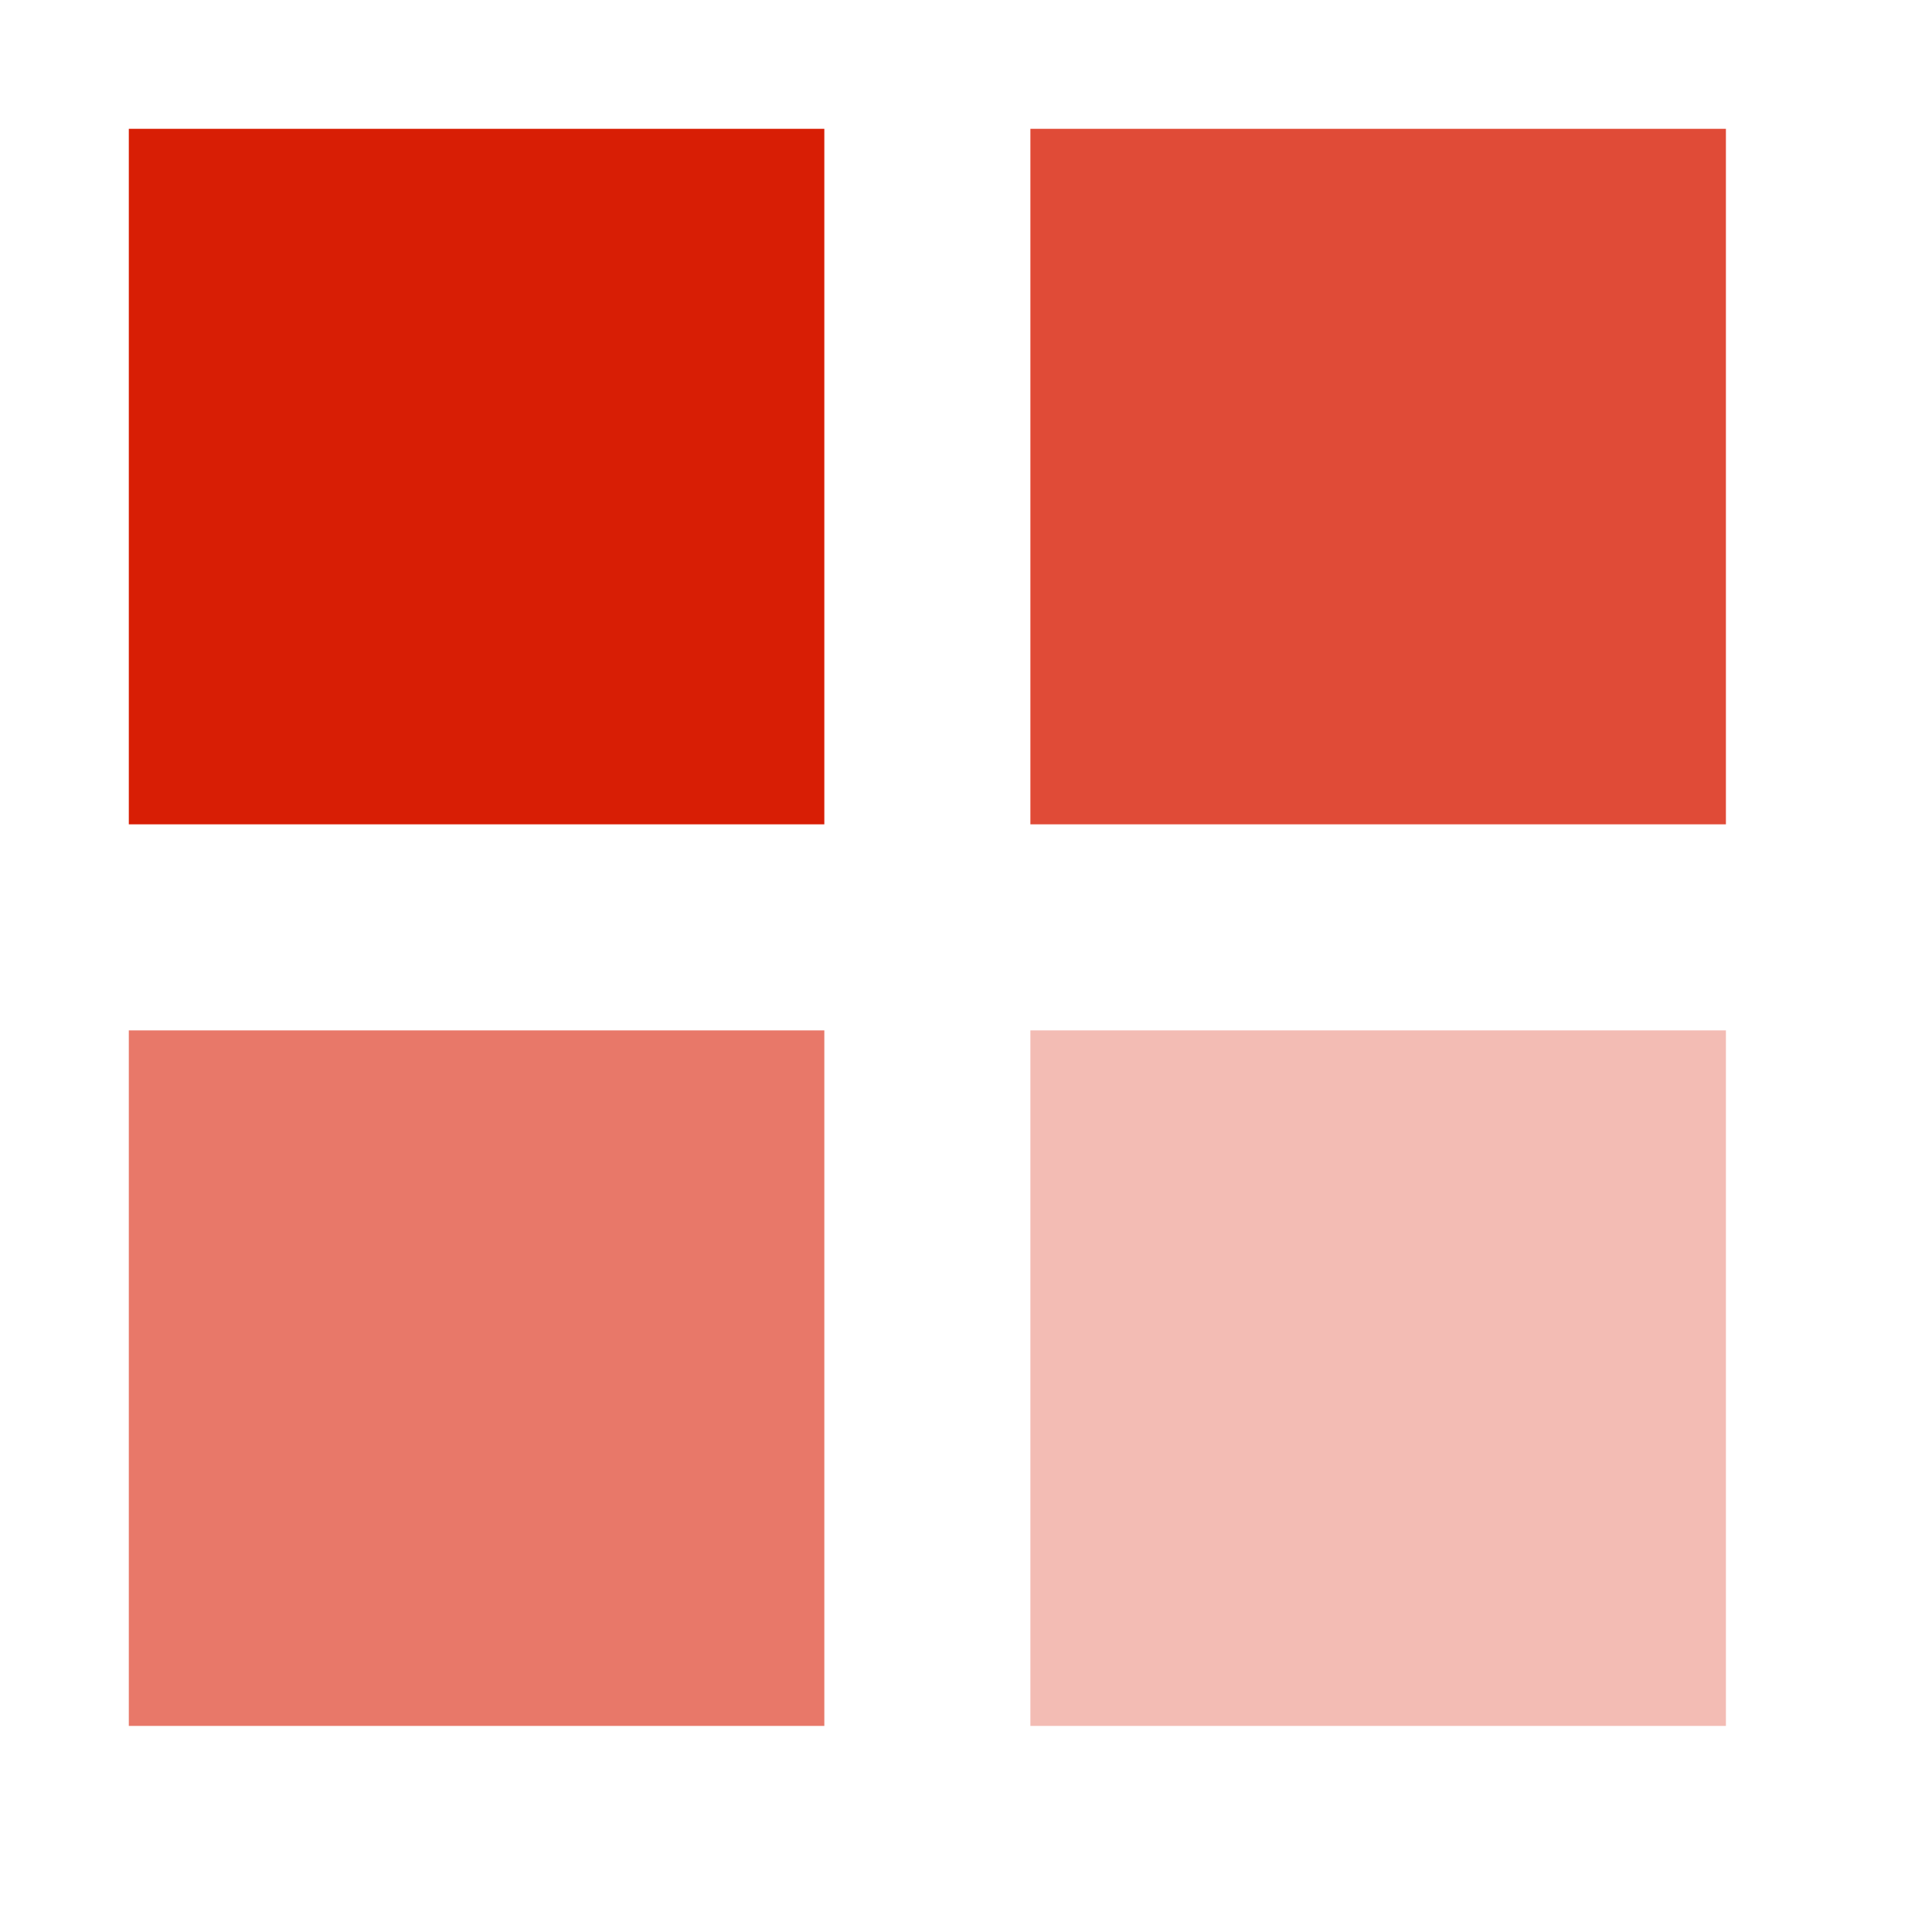 <svg xmlns="http://www.w3.org/2000/svg" viewBox="0 0 100 100" preserveAspectRatio="xMidYMid"><g transform="translate(26.667 26.667)"><rect x="-20" y="-20" width="36" height="36" fill="#d81e05"><animateTransform attributeName="transform" type="scale" repeatCount="indefinite" dur="1s" keyTimes="0;1" values="1.25;1" begin="-0.3s"/></rect></g><g transform="translate(73.333 26.667)"><rect x="-20" y="-20" width="36" height="36" fill="#d81e05" opacity=".8"><animateTransform attributeName="transform" type="scale" repeatCount="indefinite" dur="1s" keyTimes="0;1" values="1.25;1" begin="-0.2s"/></rect></g><g transform="translate(26.667 73.333)"><rect x="-20" y="-20" width="36" height="36" fill="#d81e05" opacity=".6"><animateTransform attributeName="transform" type="scale" repeatCount="indefinite" dur="1s" keyTimes="0;1" values="1.25;1" begin="0s"/></rect></g><g transform="translate(73.333 73.333)"><rect x="-20" y="-20" width="36" height="36" fill="#d81e05" opacity=".3"><animateTransform attributeName="transform" type="scale" repeatCount="indefinite" dur="1s" keyTimes="0;1" values="1.25;1" begin="-0.1s"/></rect></g></svg>